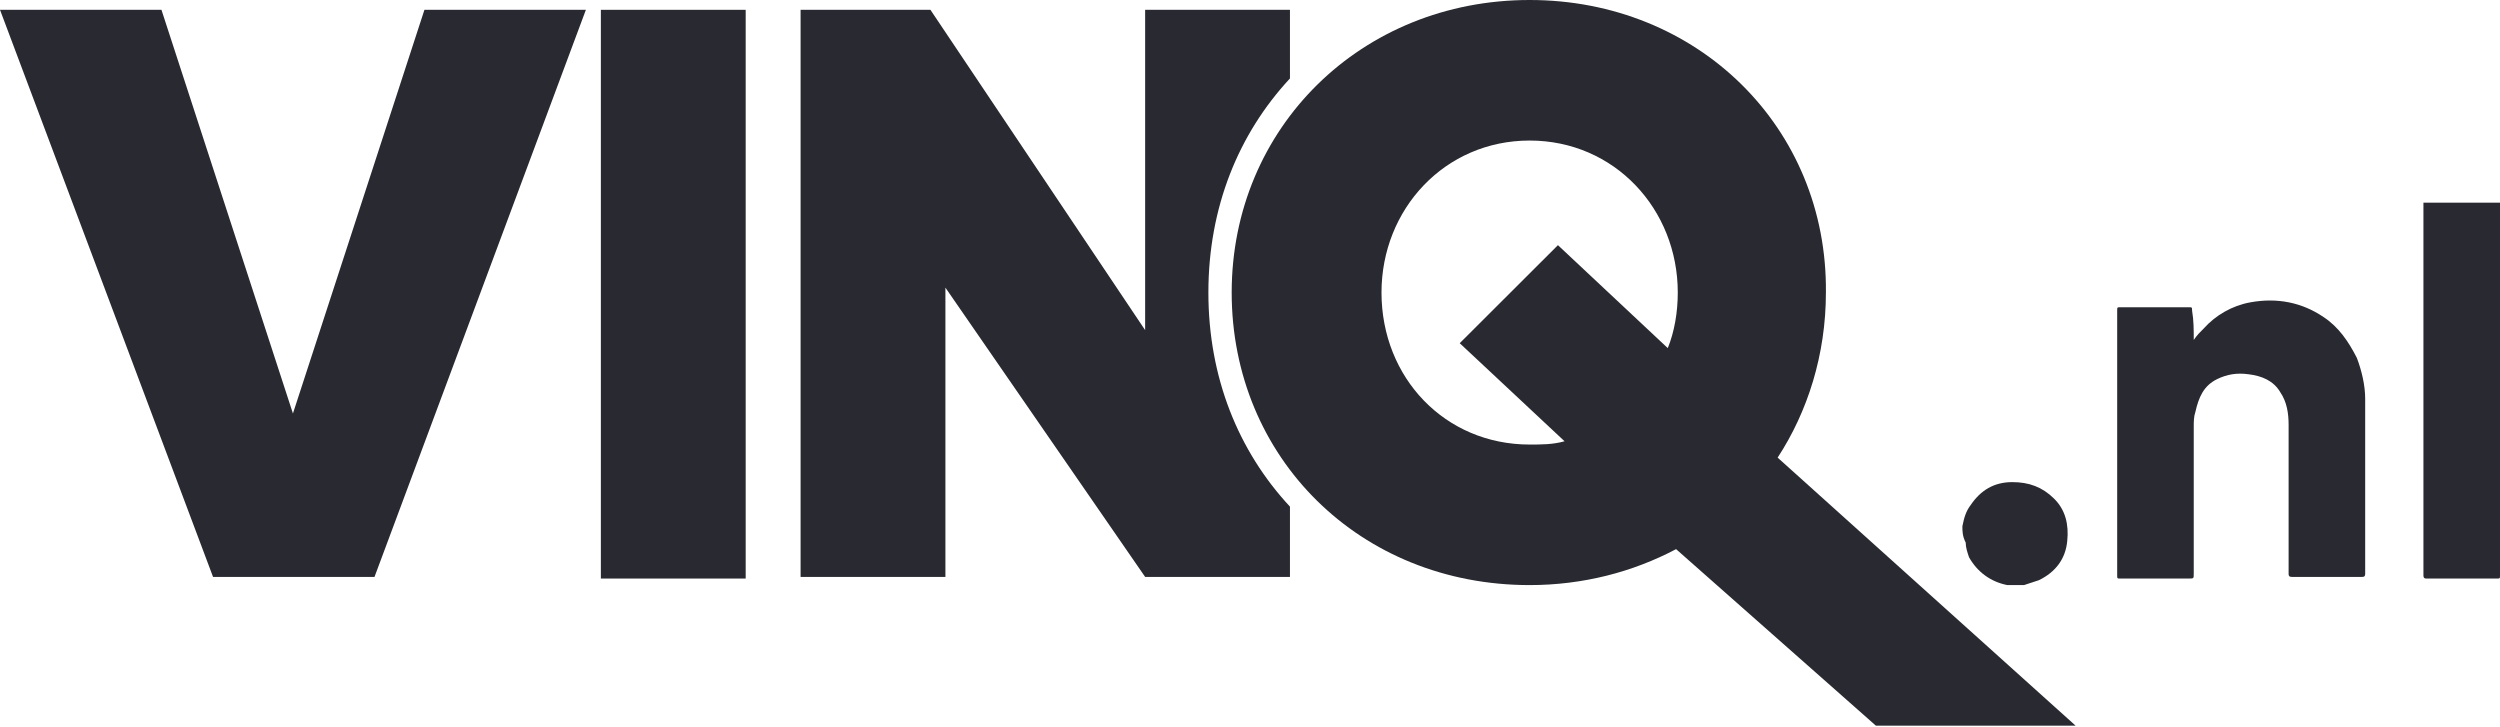 <svg xmlns="http://www.w3.org/2000/svg" fill="none" viewBox="0 0 110 32" height="32" width="110">
<path fill="#292A31" d="M0 0.432H7.104L12.889 18.193L18.675 0.432H25.779L16.478 25.384H9.374L0 0.432Z"></path>
<path fill="#292A31" d="M26.438 0.432H32.81V25.456H26.438V0.432V0.432Z"></path>
<path fill="#292A31" d="M56.758 3.452V3.02V0.432H50.386V14.526L40.939 0.432C39.035 0.432 37.13 0.432 35.226 0.432C35.226 1.51 35.226 2.589 35.226 3.667V25.384H41.598V12.656L50.386 25.384H56.758V22.292C54.487 19.847 53.169 16.611 53.169 12.872C53.169 9.133 54.487 5.897 56.758 3.452Z"></path>
<path fill="#292A31" d="M78.216 20.135C79.534 18.121 80.34 15.604 80.34 12.872C80.413 5.609 74.7 0 67.304 0C59.907 0 54.194 5.609 54.194 12.872C54.194 20.135 59.834 25.744 67.304 25.744C69.647 25.744 71.844 25.169 73.748 24.162L82.537 31.928H91.325L78.216 20.135ZM73.382 15.317L68.549 10.787L64.228 15.101L68.841 19.416C68.329 19.56 67.816 19.56 67.304 19.56C63.569 19.56 60.786 16.611 60.786 12.872C60.786 9.204 63.569 6.184 67.304 6.184C71.039 6.184 73.822 9.204 73.822 12.872C73.822 13.735 73.675 14.598 73.382 15.317Z"></path>
<path fill="#292A31" d="M110 8.917C110 8.989 110 9.061 110 9.061C110 14.454 110 19.847 110 25.241V25.312C110 25.456 110 25.456 109.853 25.456C109.121 25.456 108.316 25.456 107.583 25.456C107.29 25.456 107.071 25.456 106.778 25.456C106.704 25.456 106.631 25.456 106.631 25.312V25.241C106.631 19.847 106.631 14.526 106.631 9.133C106.631 9.061 106.631 8.989 106.631 8.917C107.73 8.917 108.828 8.917 110 8.917Z"></path>
<path fill="#292A31" d="M86.345 23.155C86.418 22.796 86.491 22.508 86.711 22.22C87.15 21.573 87.736 21.213 88.542 21.213C89.274 21.213 89.86 21.429 90.373 21.933C90.885 22.436 91.032 23.083 90.959 23.802C90.885 24.593 90.446 25.169 89.714 25.528C89.494 25.6 89.274 25.672 89.055 25.744C88.835 25.744 88.615 25.744 88.395 25.744H88.322C87.59 25.6 87.004 25.169 86.638 24.521C86.565 24.306 86.491 24.09 86.491 23.874C86.345 23.587 86.345 23.371 86.345 23.155Z"></path>
<path fill="#292A31" d="M96.525 14.957C96.671 14.742 96.817 14.598 96.964 14.454C97.477 13.879 98.209 13.447 99.015 13.303C100.186 13.088 101.285 13.303 102.237 13.951C102.896 14.382 103.336 15.029 103.702 15.748C103.921 16.324 104.068 16.971 104.068 17.546C104.068 20.135 104.068 22.652 104.068 25.241C104.068 25.384 103.995 25.384 103.921 25.384C102.896 25.384 101.871 25.384 100.846 25.384C100.699 25.384 100.699 25.312 100.699 25.241C100.699 23.083 100.699 20.854 100.699 18.697C100.699 18.193 100.626 17.69 100.333 17.259C100.04 16.755 99.527 16.539 98.941 16.468C98.429 16.396 97.989 16.468 97.55 16.683C96.964 16.971 96.744 17.474 96.598 18.121C96.525 18.337 96.525 18.553 96.525 18.769C96.525 20.926 96.525 23.083 96.525 25.241C96.525 25.456 96.525 25.456 96.305 25.456C95.28 25.456 94.328 25.456 93.302 25.456C93.156 25.456 93.156 25.456 93.156 25.312C93.156 21.429 93.156 17.546 93.156 13.663C93.156 13.519 93.156 13.519 93.302 13.519C94.328 13.519 95.28 13.519 96.305 13.519C96.451 13.519 96.451 13.519 96.451 13.663C96.525 14.094 96.525 14.526 96.525 14.957Z"></path>
</svg>
